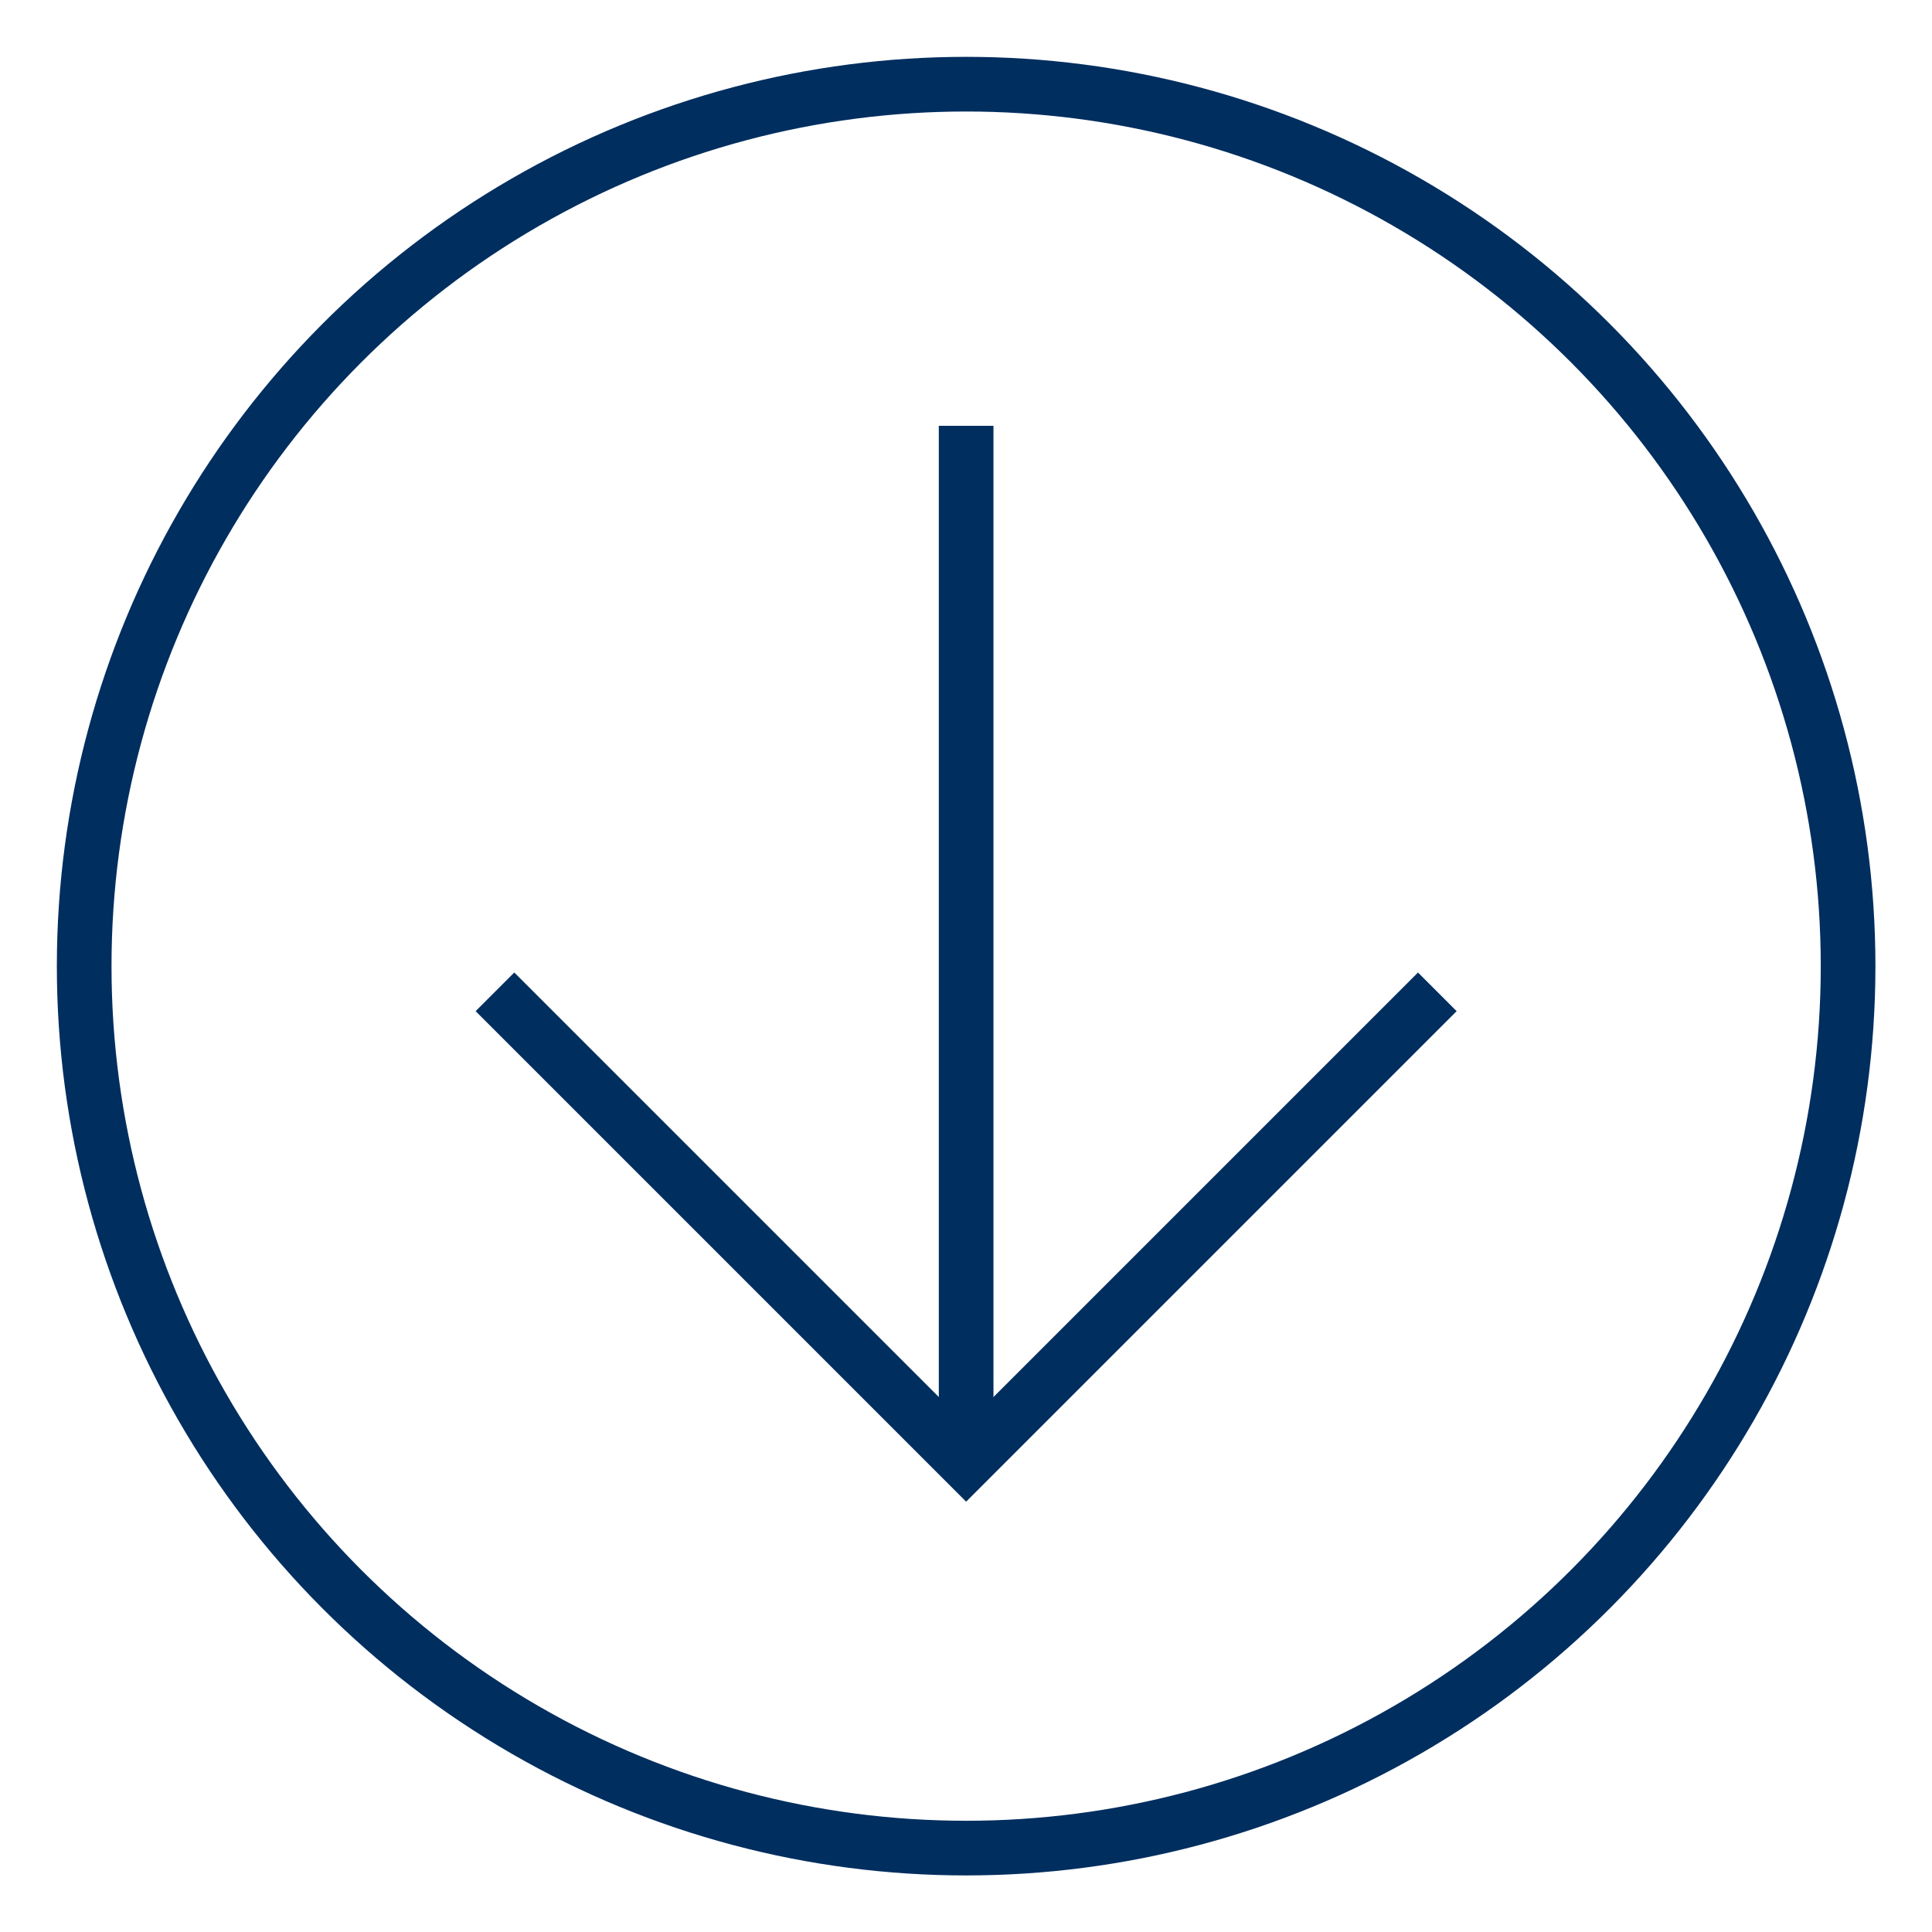 <?xml version="1.0" encoding="UTF-8"?> <svg xmlns="http://www.w3.org/2000/svg" id="Capa_1" viewBox="0 0 70.69 70.69"><defs><style>.cls-1{fill:none;stroke:#002e5f;stroke-miterlimit:10;stroke-width:2px;}</style></defs><polyline class="cls-1" points="52.59 36.29 35.35 53.53 18.11 36.29"></polyline><line class="cls-1" x1="35.35" y1="53.66" x2="35.35" y2="15.58"></line><circle class="cls-1" cx="35.35" cy="35.35" r="32.27"></circle></svg> 